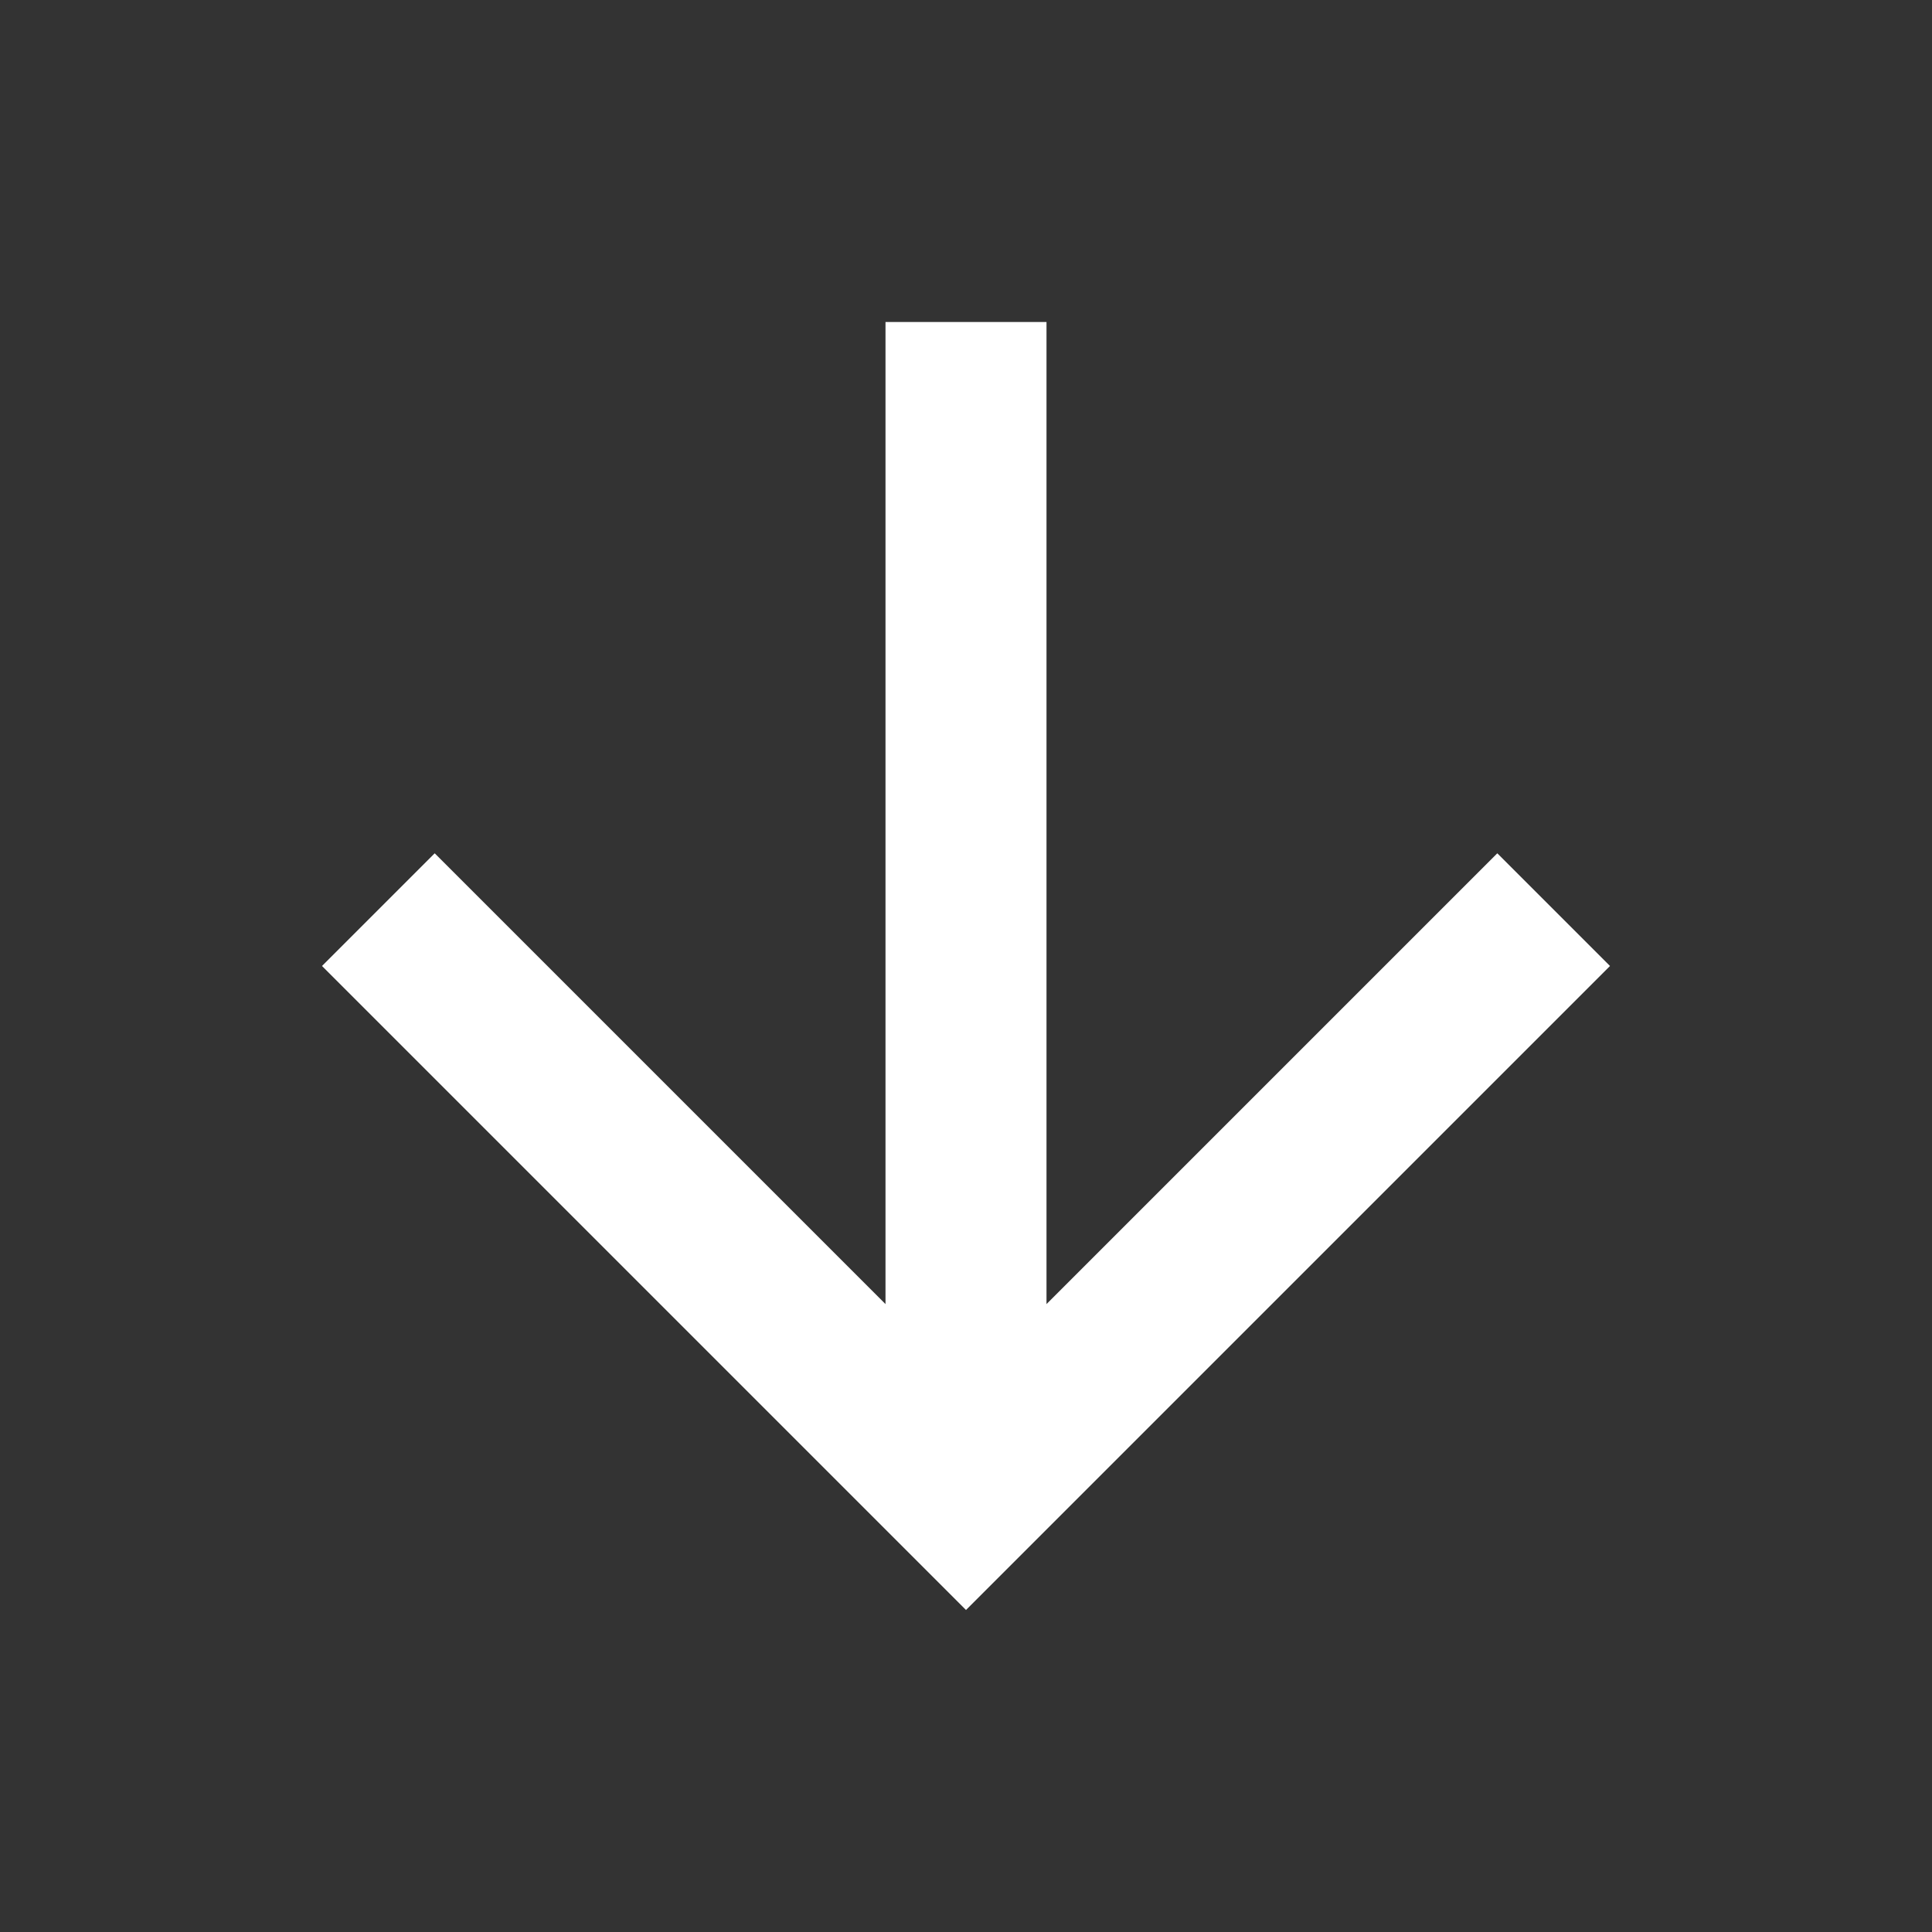 <svg width="24" height="24" viewBox="0 0 24 24" fill="none" xmlns="http://www.w3.org/2000/svg">
<rect x="0" y="0" width="24" height="24" fill="#333333" stroke="none"/>
<path fill-rule="evenodd" clip-rule="evenodd" d="M13 4V16.2L18.6 10.6L20 12L12 20L4 12L5.4 10.6L11 16.2V4H13Z" fill="white"/>
</svg>
